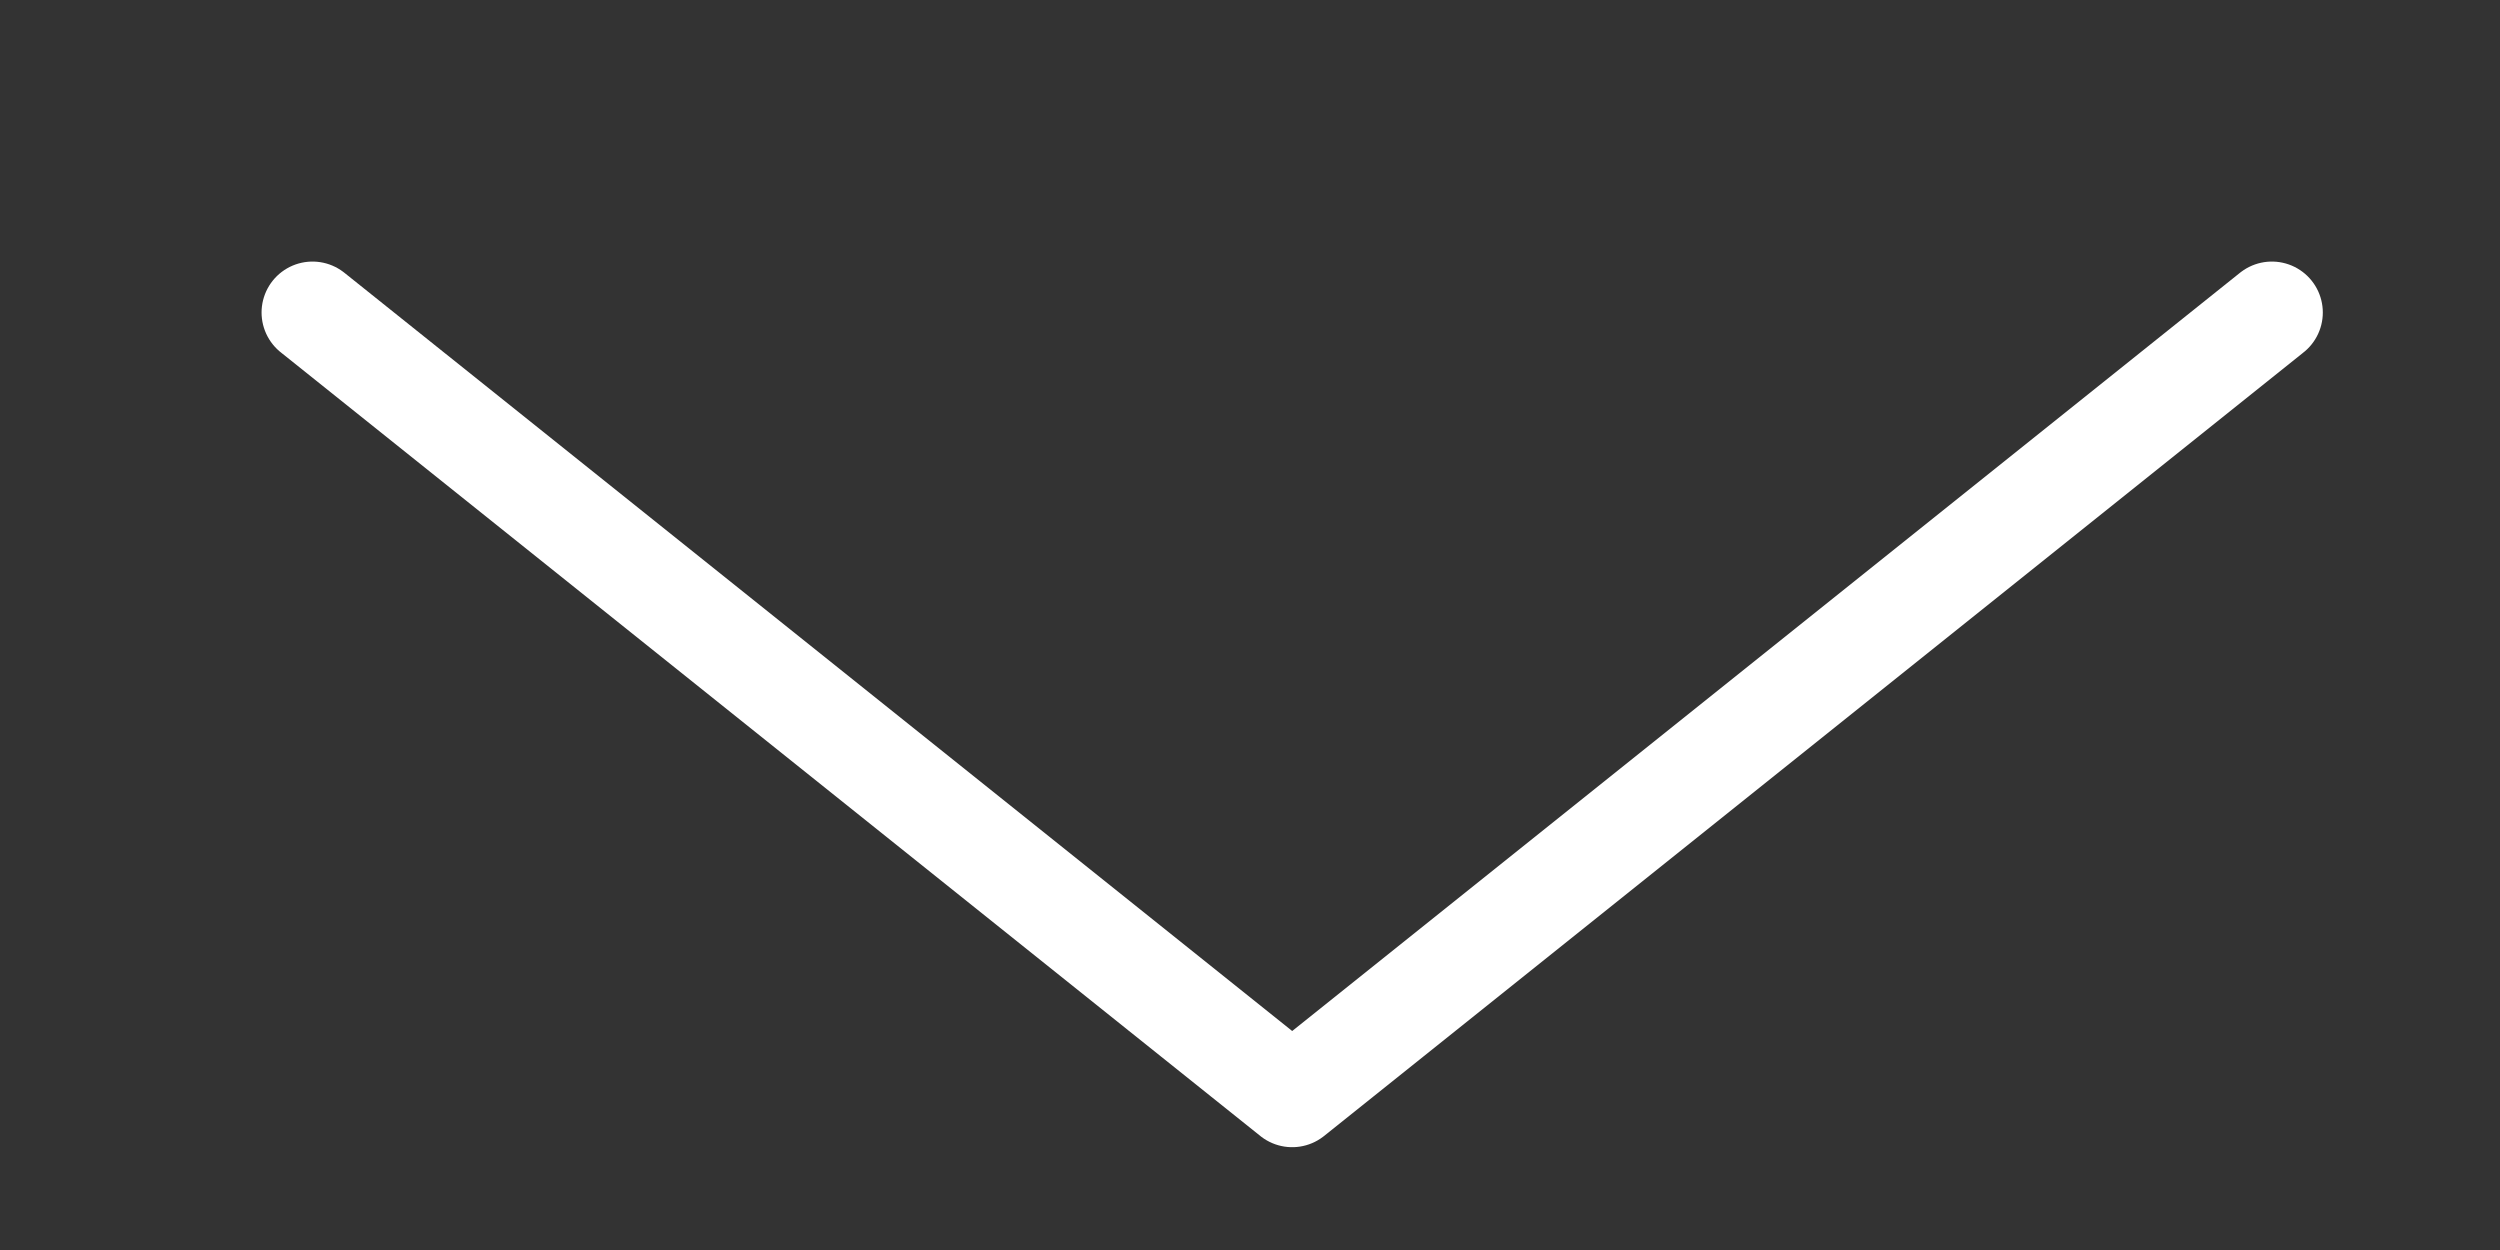 <?xml version="1.0" encoding="utf-8"?>
<svg xmlns="http://www.w3.org/2000/svg" fill="none" height="100%" overflow="visible" preserveAspectRatio="none" style="display: block;" viewBox="0 0 8 4" width="100%">
<rect x="0" y="0" width="8" height="4" fill="#333333" stroke="none"/>
<path d="M1 1L4.135 3.508L7.27 1" id="Vector 175" stroke="white" stroke-linecap="round" stroke-linejoin="round" stroke-width="0.326"/>
</svg>
